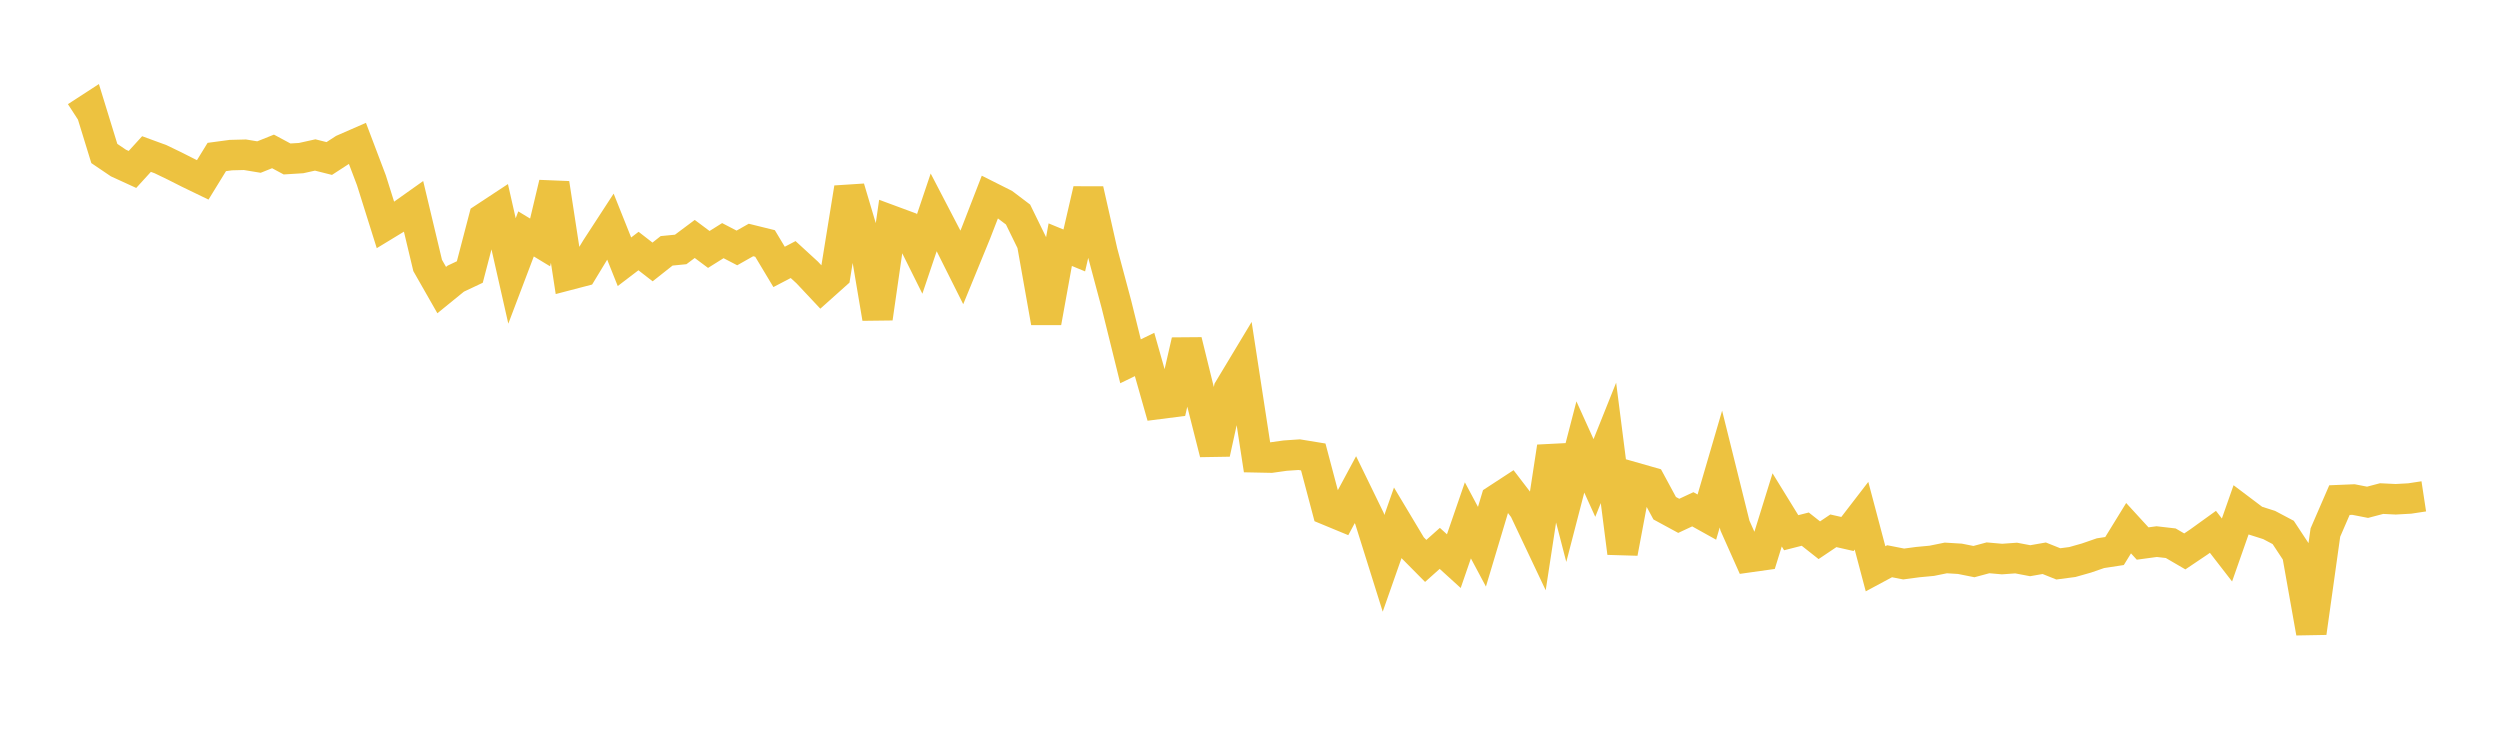 <svg width="164" height="48" xmlns="http://www.w3.org/2000/svg" xmlns:xlink="http://www.w3.org/1999/xlink"><path fill="none" stroke="rgb(237,194,64)" stroke-width="2" d="M5,7.671L5.922,7.073L6.844,10.069L7.766,10.693L8.689,11.116L9.611,10.105L10.533,10.443L11.455,10.888L12.377,11.354L13.299,11.8L14.222,10.299L15.144,10.175L16.066,10.151L16.988,10.303L17.91,9.933L18.832,10.428L19.754,10.371L20.677,10.166L21.599,10.398L22.521,9.799L23.443,9.396L24.365,11.828L25.287,14.763L26.21,14.202L27.132,13.548L28.054,17.413L28.976,19.029L29.898,18.279L30.82,17.844L31.743,14.311L32.665,13.704L33.587,17.775L34.509,15.345L35.431,15.904L36.353,12.029L37.275,18.042L38.198,17.801L39.12,16.28L40.042,14.863L40.964,17.171L41.886,16.468L42.808,17.184L43.731,16.454L44.653,16.364L45.575,15.675L46.497,16.364L47.419,15.786L48.341,16.265L49.263,15.743L50.186,15.971L51.108,17.509L52.03,17.027L52.952,17.873L53.874,18.854L54.796,18.03L55.719,12.324L56.641,15.421L57.563,20.88L58.485,14.473L59.407,14.814L60.329,16.666L61.251,13.928L62.174,15.701L63.096,17.541L64.018,15.292L64.94,12.913L65.862,13.376L66.784,14.074L67.707,15.96L68.629,21.152L69.551,16.05L70.473,16.43L71.395,12.441L72.317,16.52L73.24,19.974L74.162,23.701L75.084,23.253L76.006,26.499L76.928,26.381L77.85,22.355L78.772,26.103L79.695,29.746L80.617,25.535L81.539,24.003L82.461,30L83.383,30.019L84.305,29.889L85.228,29.826L86.15,29.977L87.072,33.457L87.994,33.838L88.916,32.122L89.838,34.016L90.76,36.955L91.683,34.325L92.605,35.865L93.527,36.796L94.449,35.973L95.371,36.811L96.293,34.135L97.216,35.866L98.138,32.79L99.06,32.188L99.982,33.392L100.904,35.34L101.826,29.314L102.749,32.877L103.671,29.321L104.593,31.356L105.515,29.053L106.437,36.274L107.359,31.368L108.281,31.631L109.204,33.339L110.126,33.839L111.048,33.409L111.97,33.922L112.892,30.77L113.814,34.481L114.737,36.551L115.659,36.421L116.581,33.448L117.503,34.946L118.425,34.711L119.347,35.439L120.269,34.82L121.192,35.03L122.114,33.832L123.036,37.312L123.958,36.817L124.88,36.998L125.802,36.875L126.725,36.788L127.647,36.601L128.569,36.657L129.491,36.841L130.413,36.593L131.335,36.674L132.257,36.608L133.18,36.783L134.102,36.621L135.024,36.99L135.946,36.869L136.868,36.608L137.79,36.289L138.713,36.148L139.635,34.649L140.557,35.655L141.479,35.53L142.401,35.636L143.323,36.173L144.246,35.552L145.168,34.888L146.09,36.079L147.012,33.452L147.934,34.147L148.856,34.44L149.778,34.928L150.701,36.327L151.623,41.512L152.545,34.935L153.467,32.808L154.389,32.77L155.311,32.95L156.234,32.707L157.156,32.752L158.078,32.701L159,32.561"></path></svg>